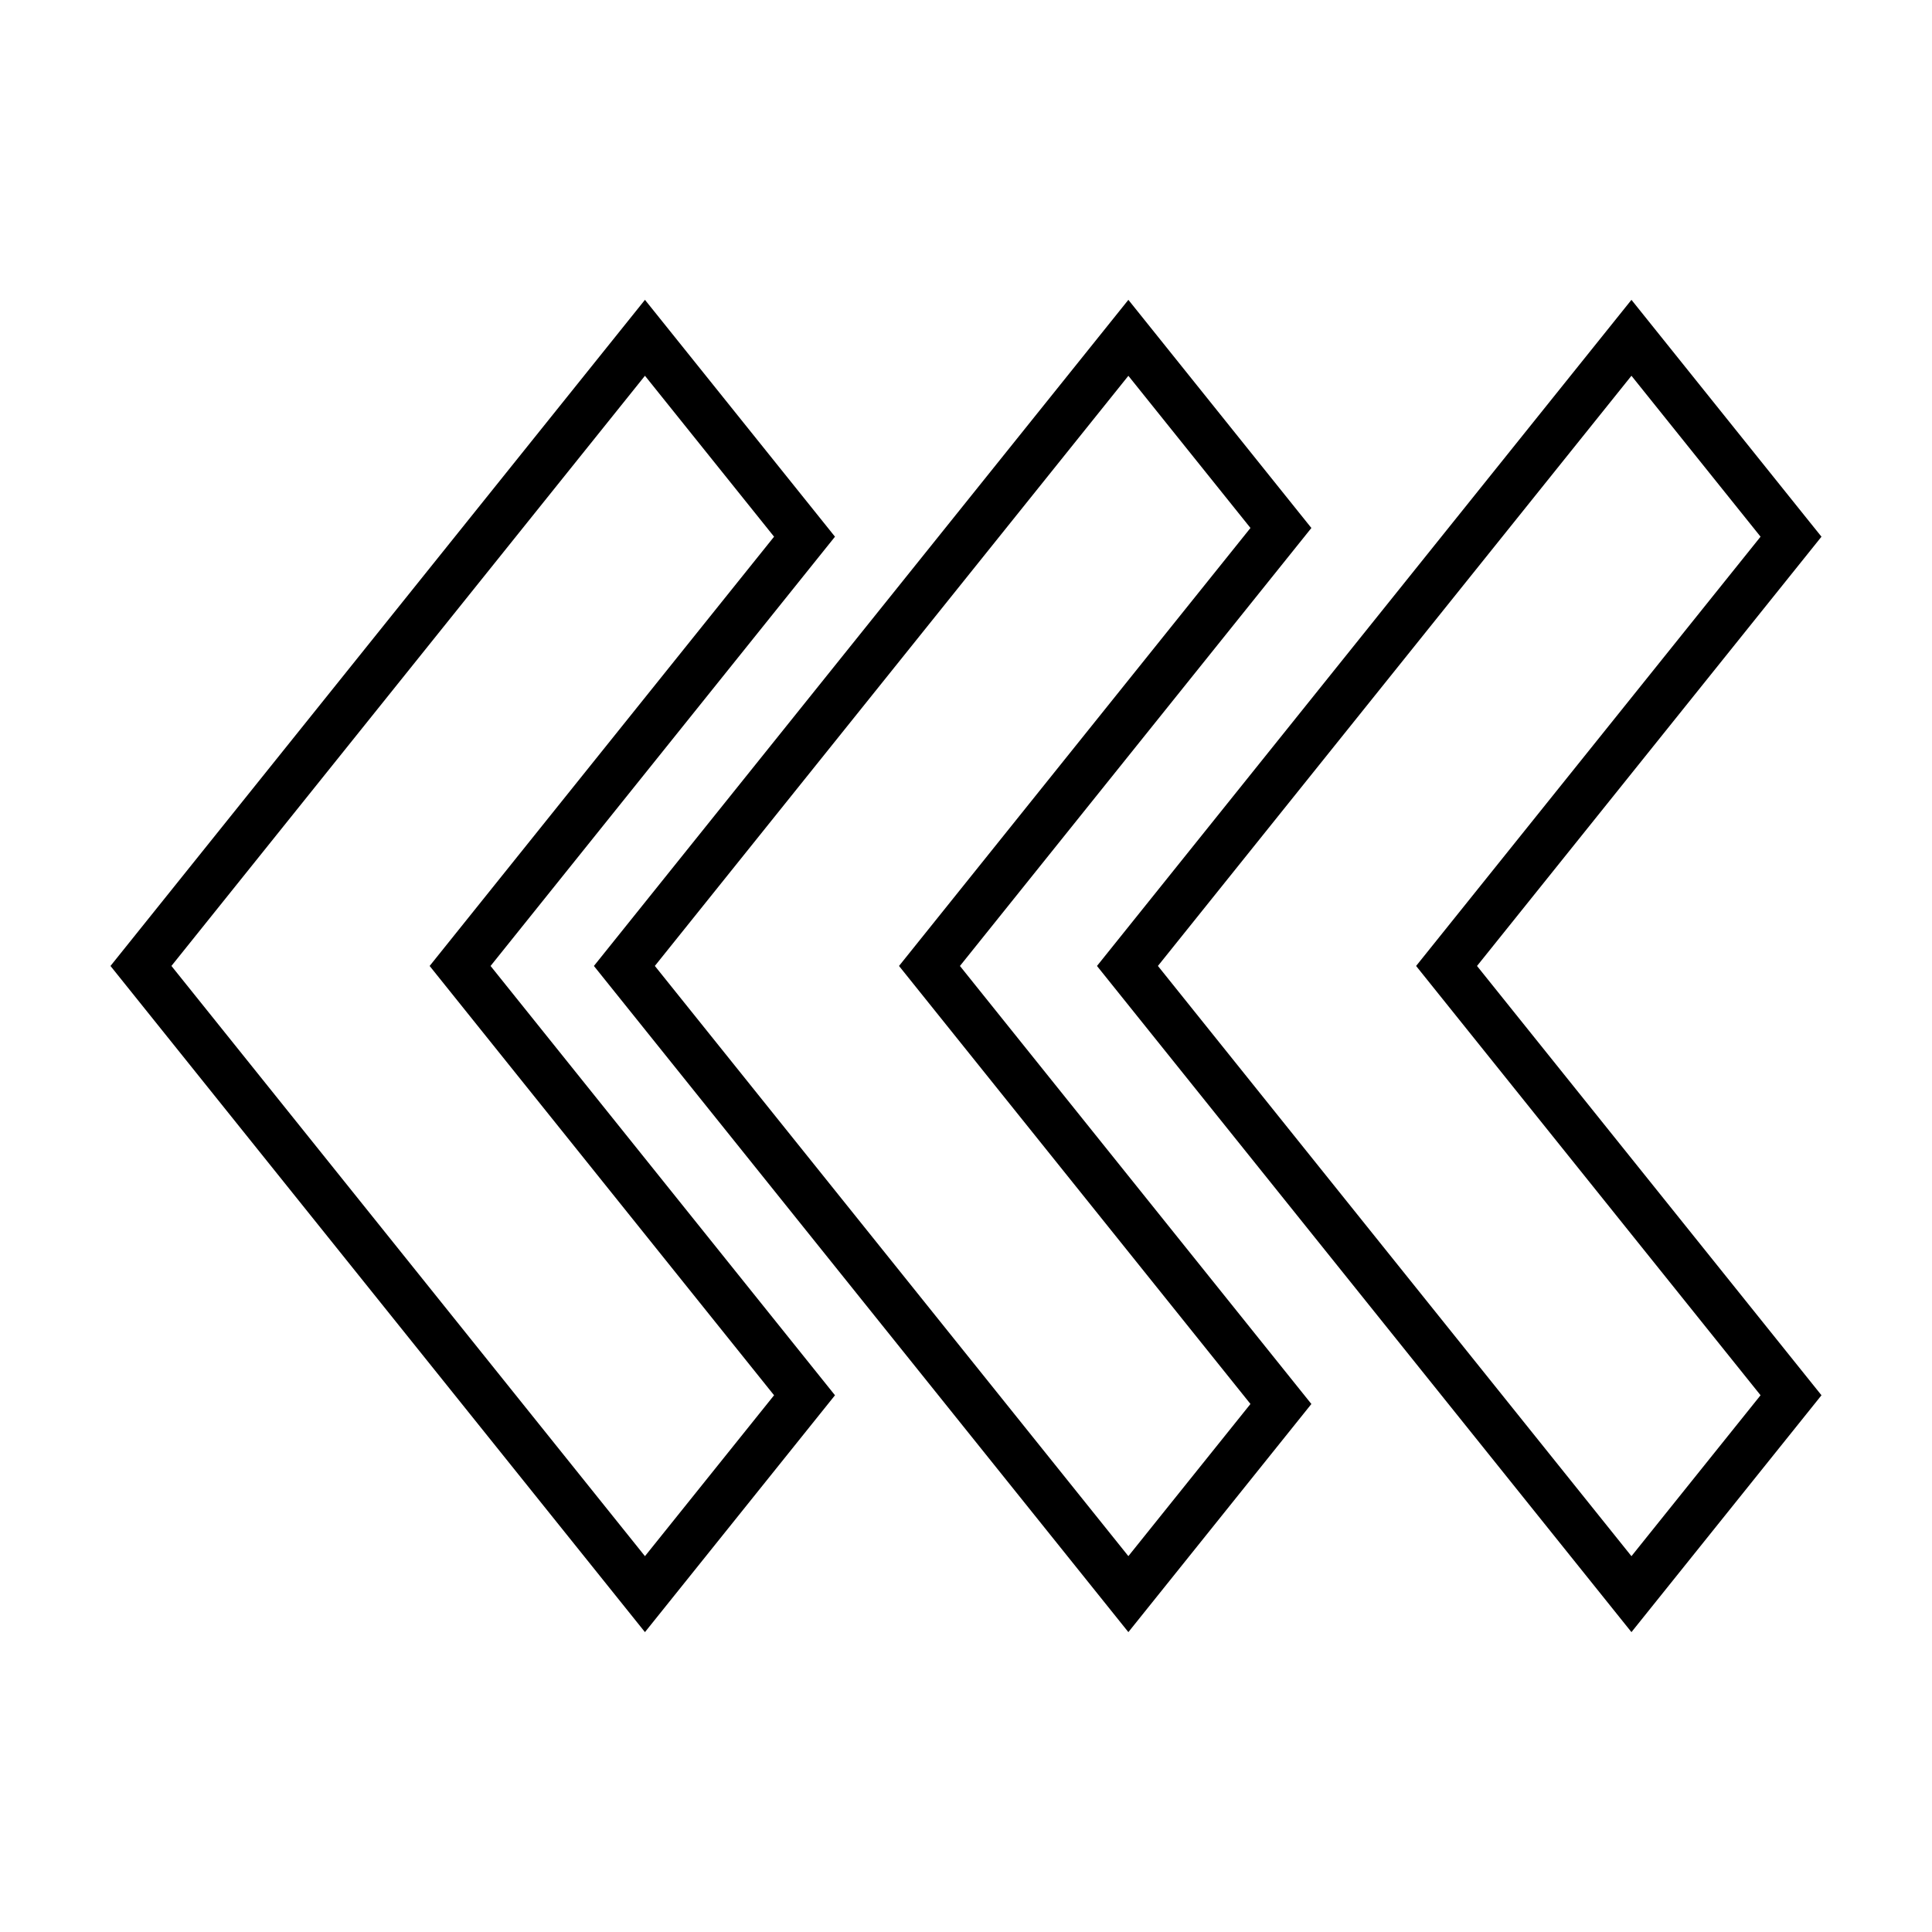 <?xml version="1.0" encoding="UTF-8"?>
<!-- The Best Svg Icon site in the world: iconSvg.co, Visit us! https://iconsvg.co -->
<svg fill="#000000" width="800px" height="800px" version="1.1" viewBox="144 144 512 512" xmlns="http://www.w3.org/2000/svg">
 <g fill-rule="evenodd">
  <path d="m314.92 223.46-141.64 176.53 141.64 176.54 50.359-62.77-91.273-113.77 91.273-113.76-3.156-3.938zm0 20.121 34.215 42.648-91.277 113.76 91.277 113.77-34.215 42.645-125.49-156.42z"/>
  <path d="m443.03 223.46-141.64 176.53 141.64 176.54 48.5-60.457-93.137-116.08 93.137-116.07-3.168-3.945zm0 20.133 32.355 40.324-93.137 116.07 93.137 116.08-32.355 40.324-125.49-156.41z"/>
  <path d="m576.35 223.46-141.64 176.53 141.64 176.54 50.359-62.77-91.285-113.77 91.285-113.76-3.168-3.938zm0 20.121 34.215 42.648-91.285 113.76 91.285 113.77-34.215 42.645-125.49-156.42z"/>
 </g>
</svg>